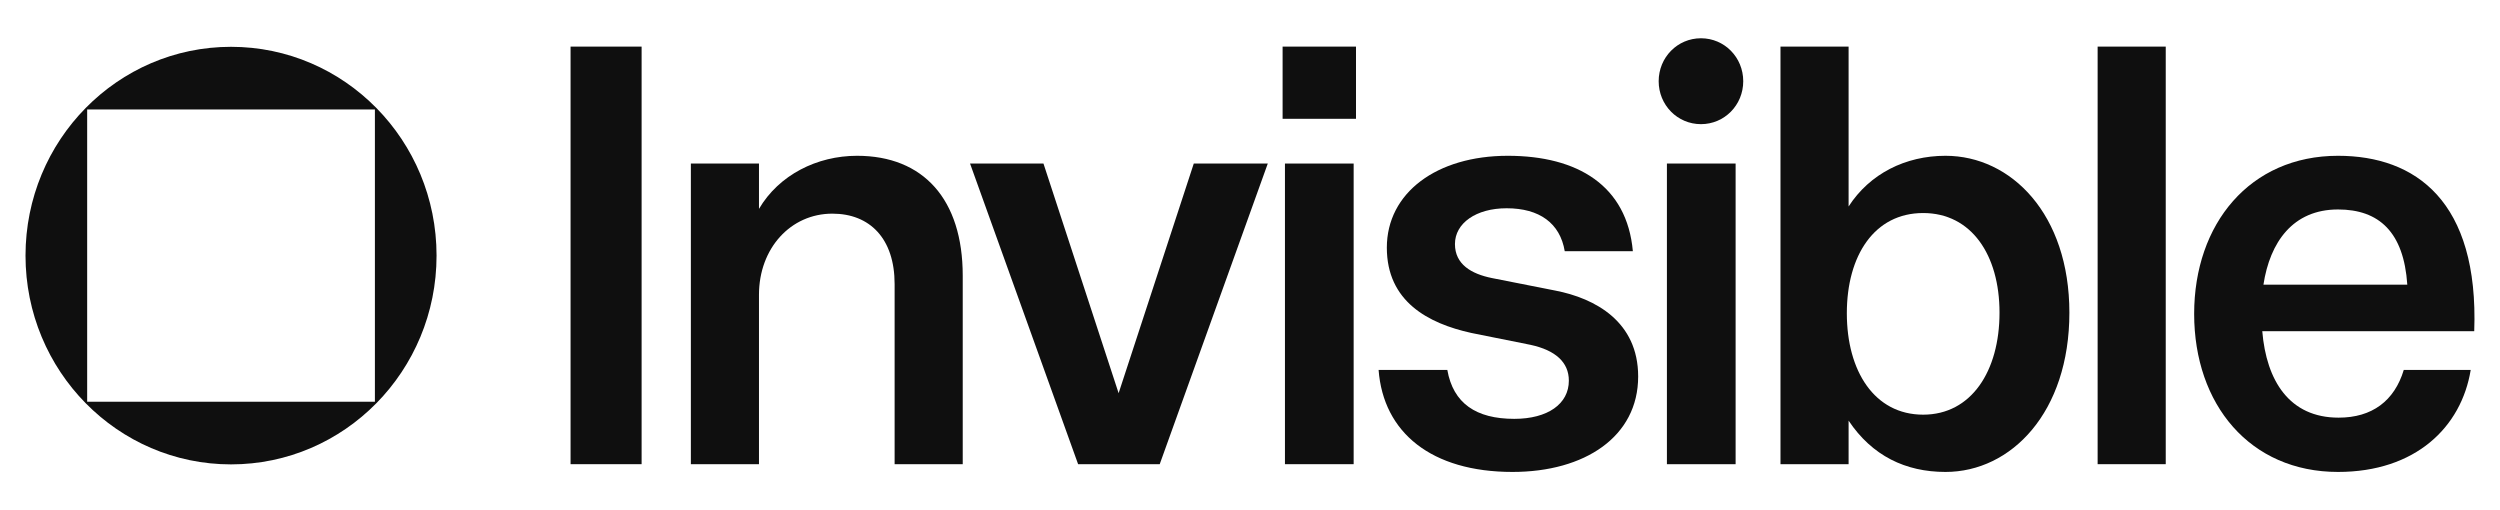 <svg width="98" height="20" viewBox="0 0 98 20" fill="none" xmlns="http://www.w3.org/2000/svg">
<path d="M91.65 18.5C88.198 18.5 86.011 15.858 86.011 12.303C86.011 8.772 88.198 6.107 91.65 6.107C94.689 6.107 97.174 7.884 96.99 12.982H88.681C88.842 14.922 89.74 16.372 91.673 16.372C92.985 16.372 93.86 15.717 94.228 14.501H96.852C96.484 16.746 94.689 18.5 91.65 18.5ZM88.727 11.158H94.366C94.228 9.1 93.261 8.211 91.65 8.211C89.878 8.211 88.98 9.497 88.727 11.158Z" fill="#0F0F0F"/>
<path d="M82.227 18.196V1.827H84.897V18.196H82.227Z" fill="#0F0F0F"/>
<path d="M76.263 18.5C74.698 18.5 73.386 17.869 72.465 16.489V18.196H69.795V1.827H72.465V8.094C73.294 6.808 74.698 6.107 76.263 6.107C78.841 6.107 81.12 8.398 81.12 12.257C81.12 16.162 78.841 18.5 76.263 18.5ZM72.396 12.28C72.396 14.548 73.478 16.255 75.388 16.255C77.276 16.255 78.381 14.548 78.381 12.257C78.381 9.988 77.276 8.351 75.388 8.351C73.478 8.351 72.396 10.012 72.396 12.28Z" fill="#0F0F0F"/>
<path d="M65.343 18.196V6.411H68.036V18.196H65.343ZM65.02 3.184C65.02 2.248 65.757 1.5 66.678 1.5C67.599 1.5 68.335 2.248 68.335 3.184C68.335 4.119 67.599 4.867 66.678 4.867C65.757 4.867 65.02 4.119 65.02 3.184Z" fill="#0F0F0F"/>
<path d="M59.29 18.5C56.113 18.5 54.226 16.957 54.041 14.501H56.735C56.965 15.811 57.862 16.419 59.359 16.419C60.671 16.419 61.499 15.834 61.499 14.922C61.499 14.197 60.97 13.73 60.003 13.519L57.678 13.052C55.975 12.678 54.364 11.812 54.364 9.708C54.364 7.556 56.32 6.107 59.105 6.107C61.845 6.107 63.778 7.276 64.008 9.848H61.338C61.154 8.749 60.348 8.164 59.059 8.164C57.862 8.164 57.034 8.749 57.034 9.567C57.034 10.363 57.678 10.737 58.484 10.9L60.97 11.391C62.535 11.695 64.216 12.607 64.216 14.759C64.216 17.12 62.121 18.5 59.29 18.5Z" fill="#0F0F0F"/>
<path d="M50.37 18.196V6.411H53.063V18.196H50.37ZM50.278 4.657V1.827H53.155V4.657H50.278Z" fill="#0F0F0F"/>
<path d="M42.262 18.196L38.026 6.411H40.904L43.85 15.413L46.796 6.411H49.697L45.461 18.196H42.262Z" fill="#0F0F0F"/>
<path d="M27.082 18.196V6.411H29.752V8.188C30.535 6.855 32.031 6.107 33.596 6.107C36.197 6.107 37.739 7.814 37.739 10.807V18.196H35.069V11.134C35.069 9.357 34.102 8.375 32.629 8.375C30.995 8.375 29.752 9.731 29.752 11.555V18.196H27.082Z" fill="#0F0F0F"/>
<path d="M22.366 18.196V1.827H25.151V18.196H22.366Z" fill="#0F0F0F"/>
<path fill-rule="evenodd" clip-rule="evenodd" d="M9.056 18.204C13.506 18.204 17.113 14.54 17.113 10.02C17.113 5.499 13.506 1.835 9.056 1.835C4.607 1.835 1 5.499 1 10.02C1 14.54 4.607 18.204 9.056 18.204ZM14.696 4.291H3.417V15.749H14.696V4.291Z" fill="#0F0F0F"/>
</svg>
